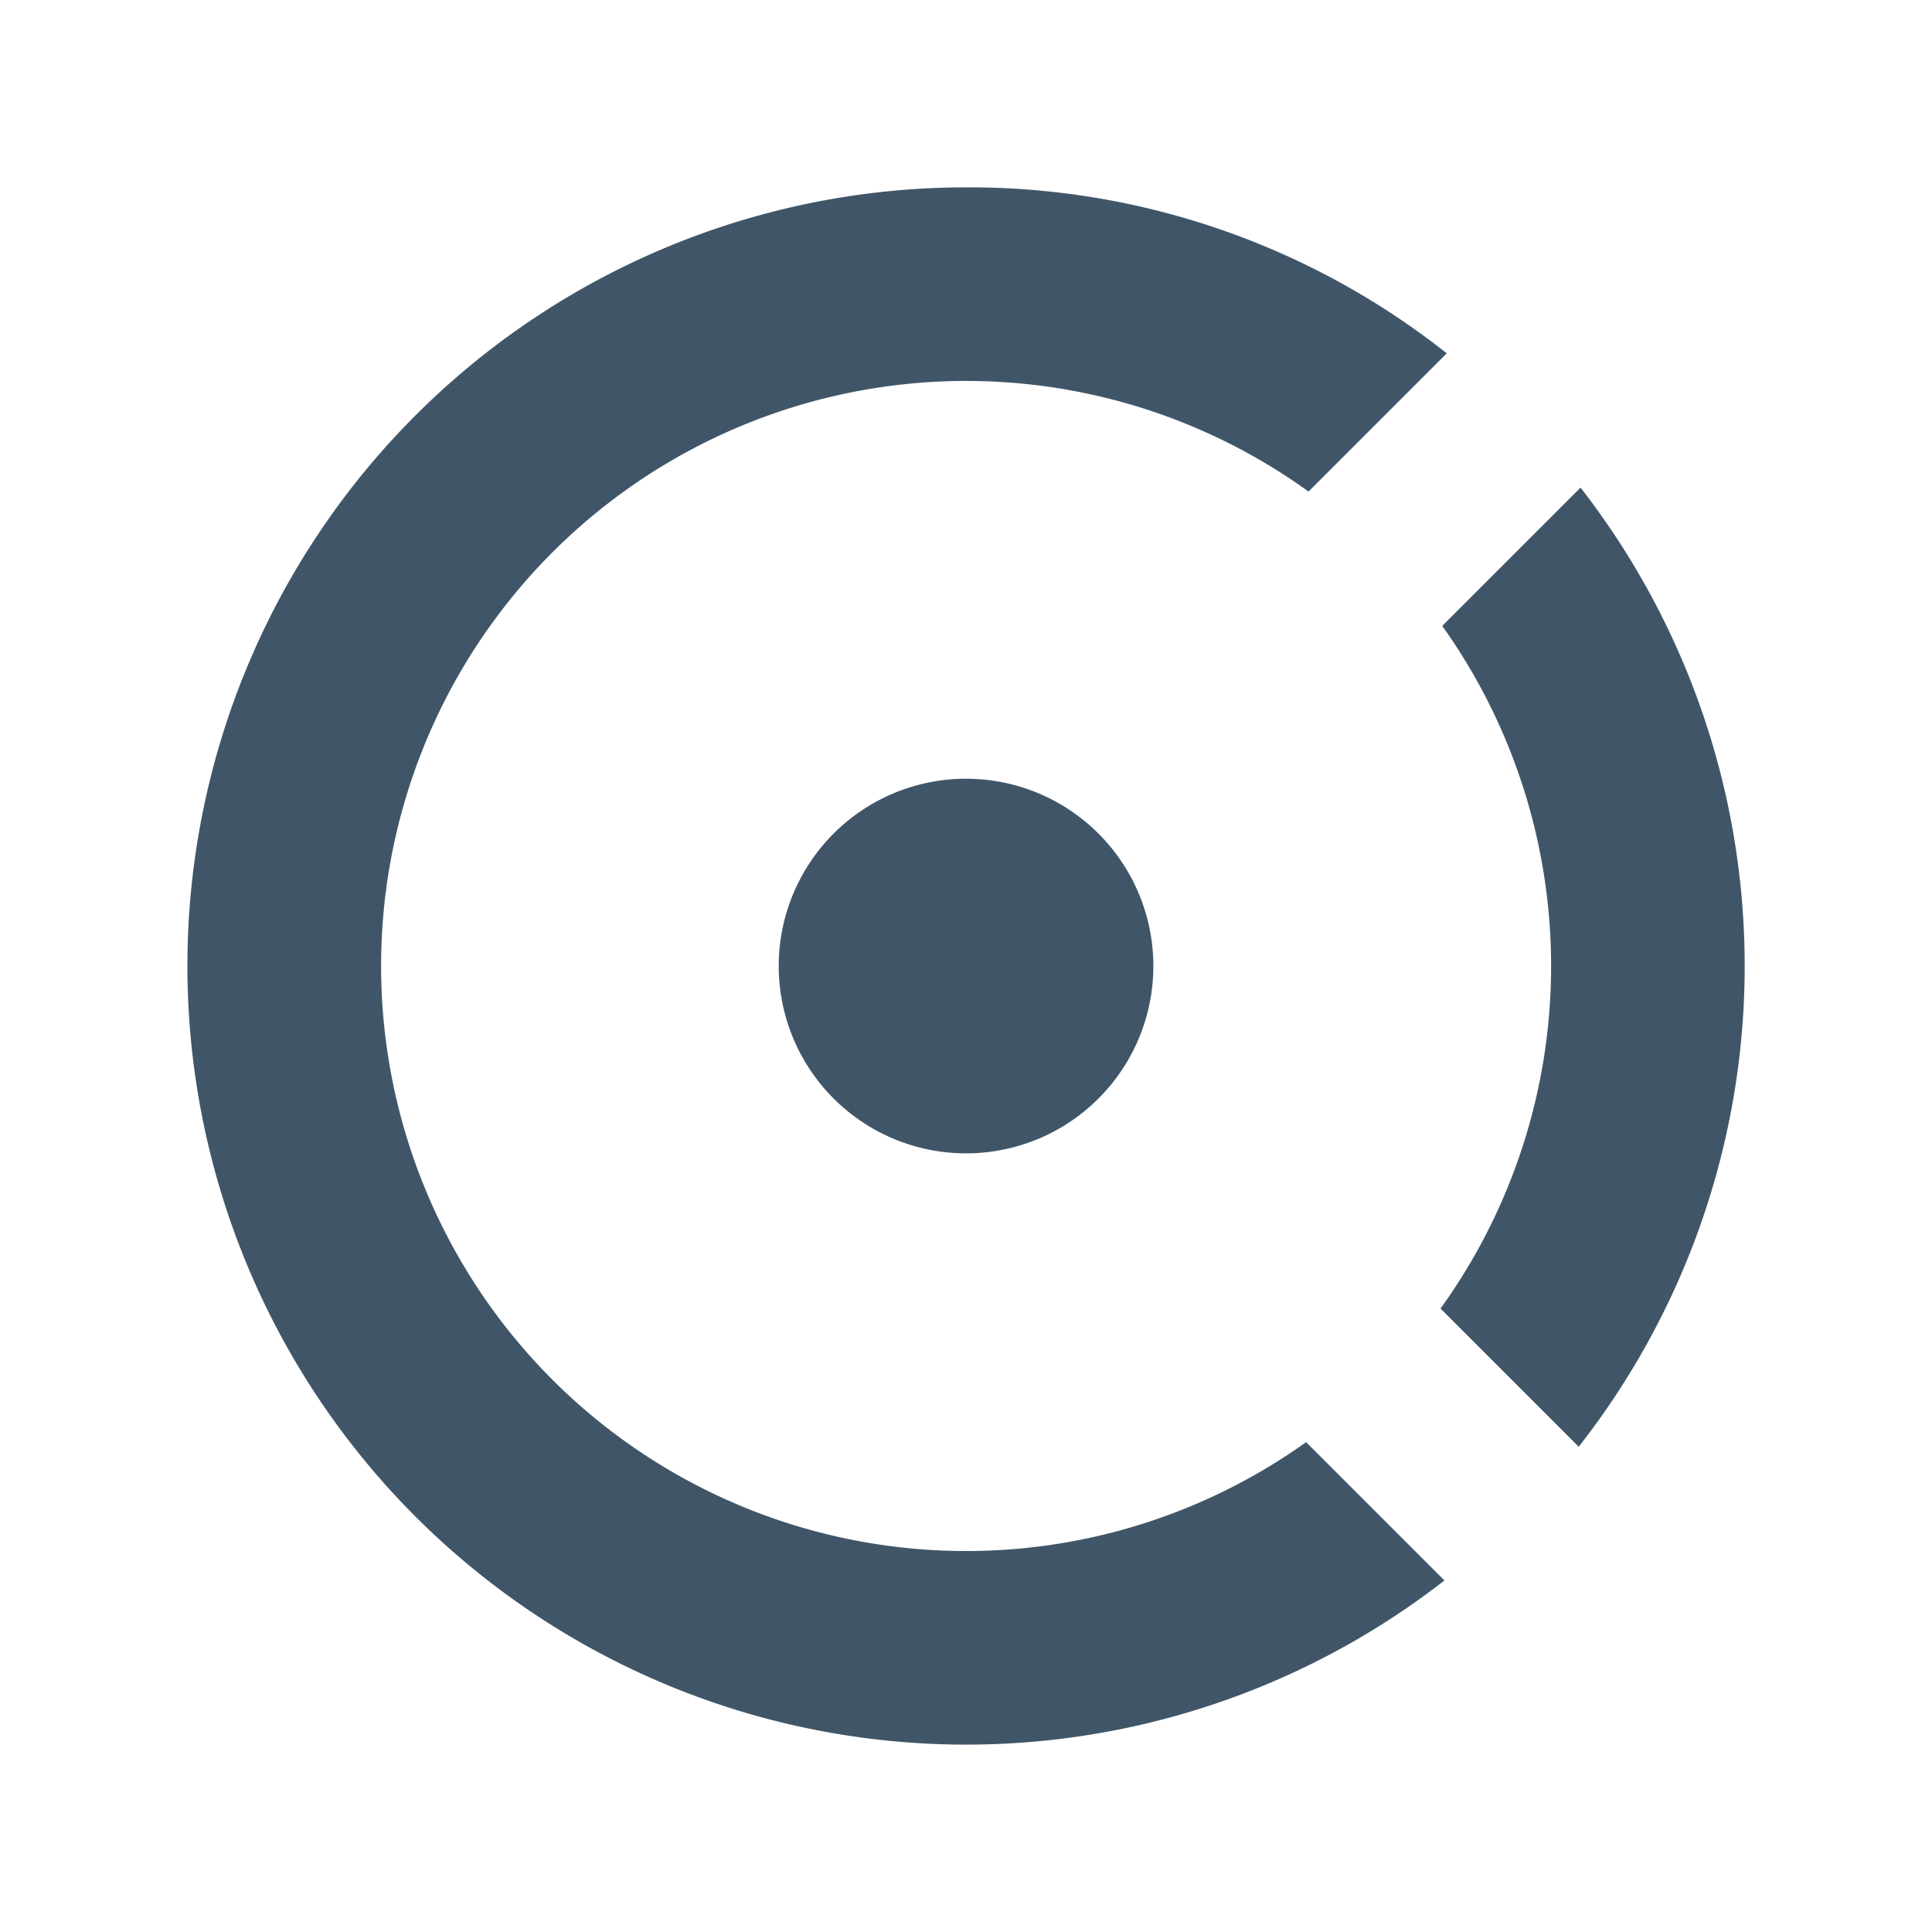 <svg xmlns="http://www.w3.org/2000/svg" viewBox="0 0 44 44"><path fill="none" d="M0 0h44v44H0z"/><path fill="#405668" d="M9.462 34.539A17.733 17.733 0 0 1 22.001 4.267a17.517 17.517 0 0 1 10.948 3.78l-3.148 3.148A13.325 13.325 0 0 0 12.58 31.421a13.328 13.328 0 0 0 17.166 1.423l3.15 3.15a17.738 17.738 0 0 1-23.434-1.455zm26.491-1.592-3.146-3.146a13.339 13.339 0 0 0 .039-15.546l3.15-3.15a17.745 17.745 0 0 1-.041 21.842zM17.735 22a4.266 4.266 0 1 1 4.266 4.267A4.266 4.266 0 0 1 17.735 22z"/></svg>